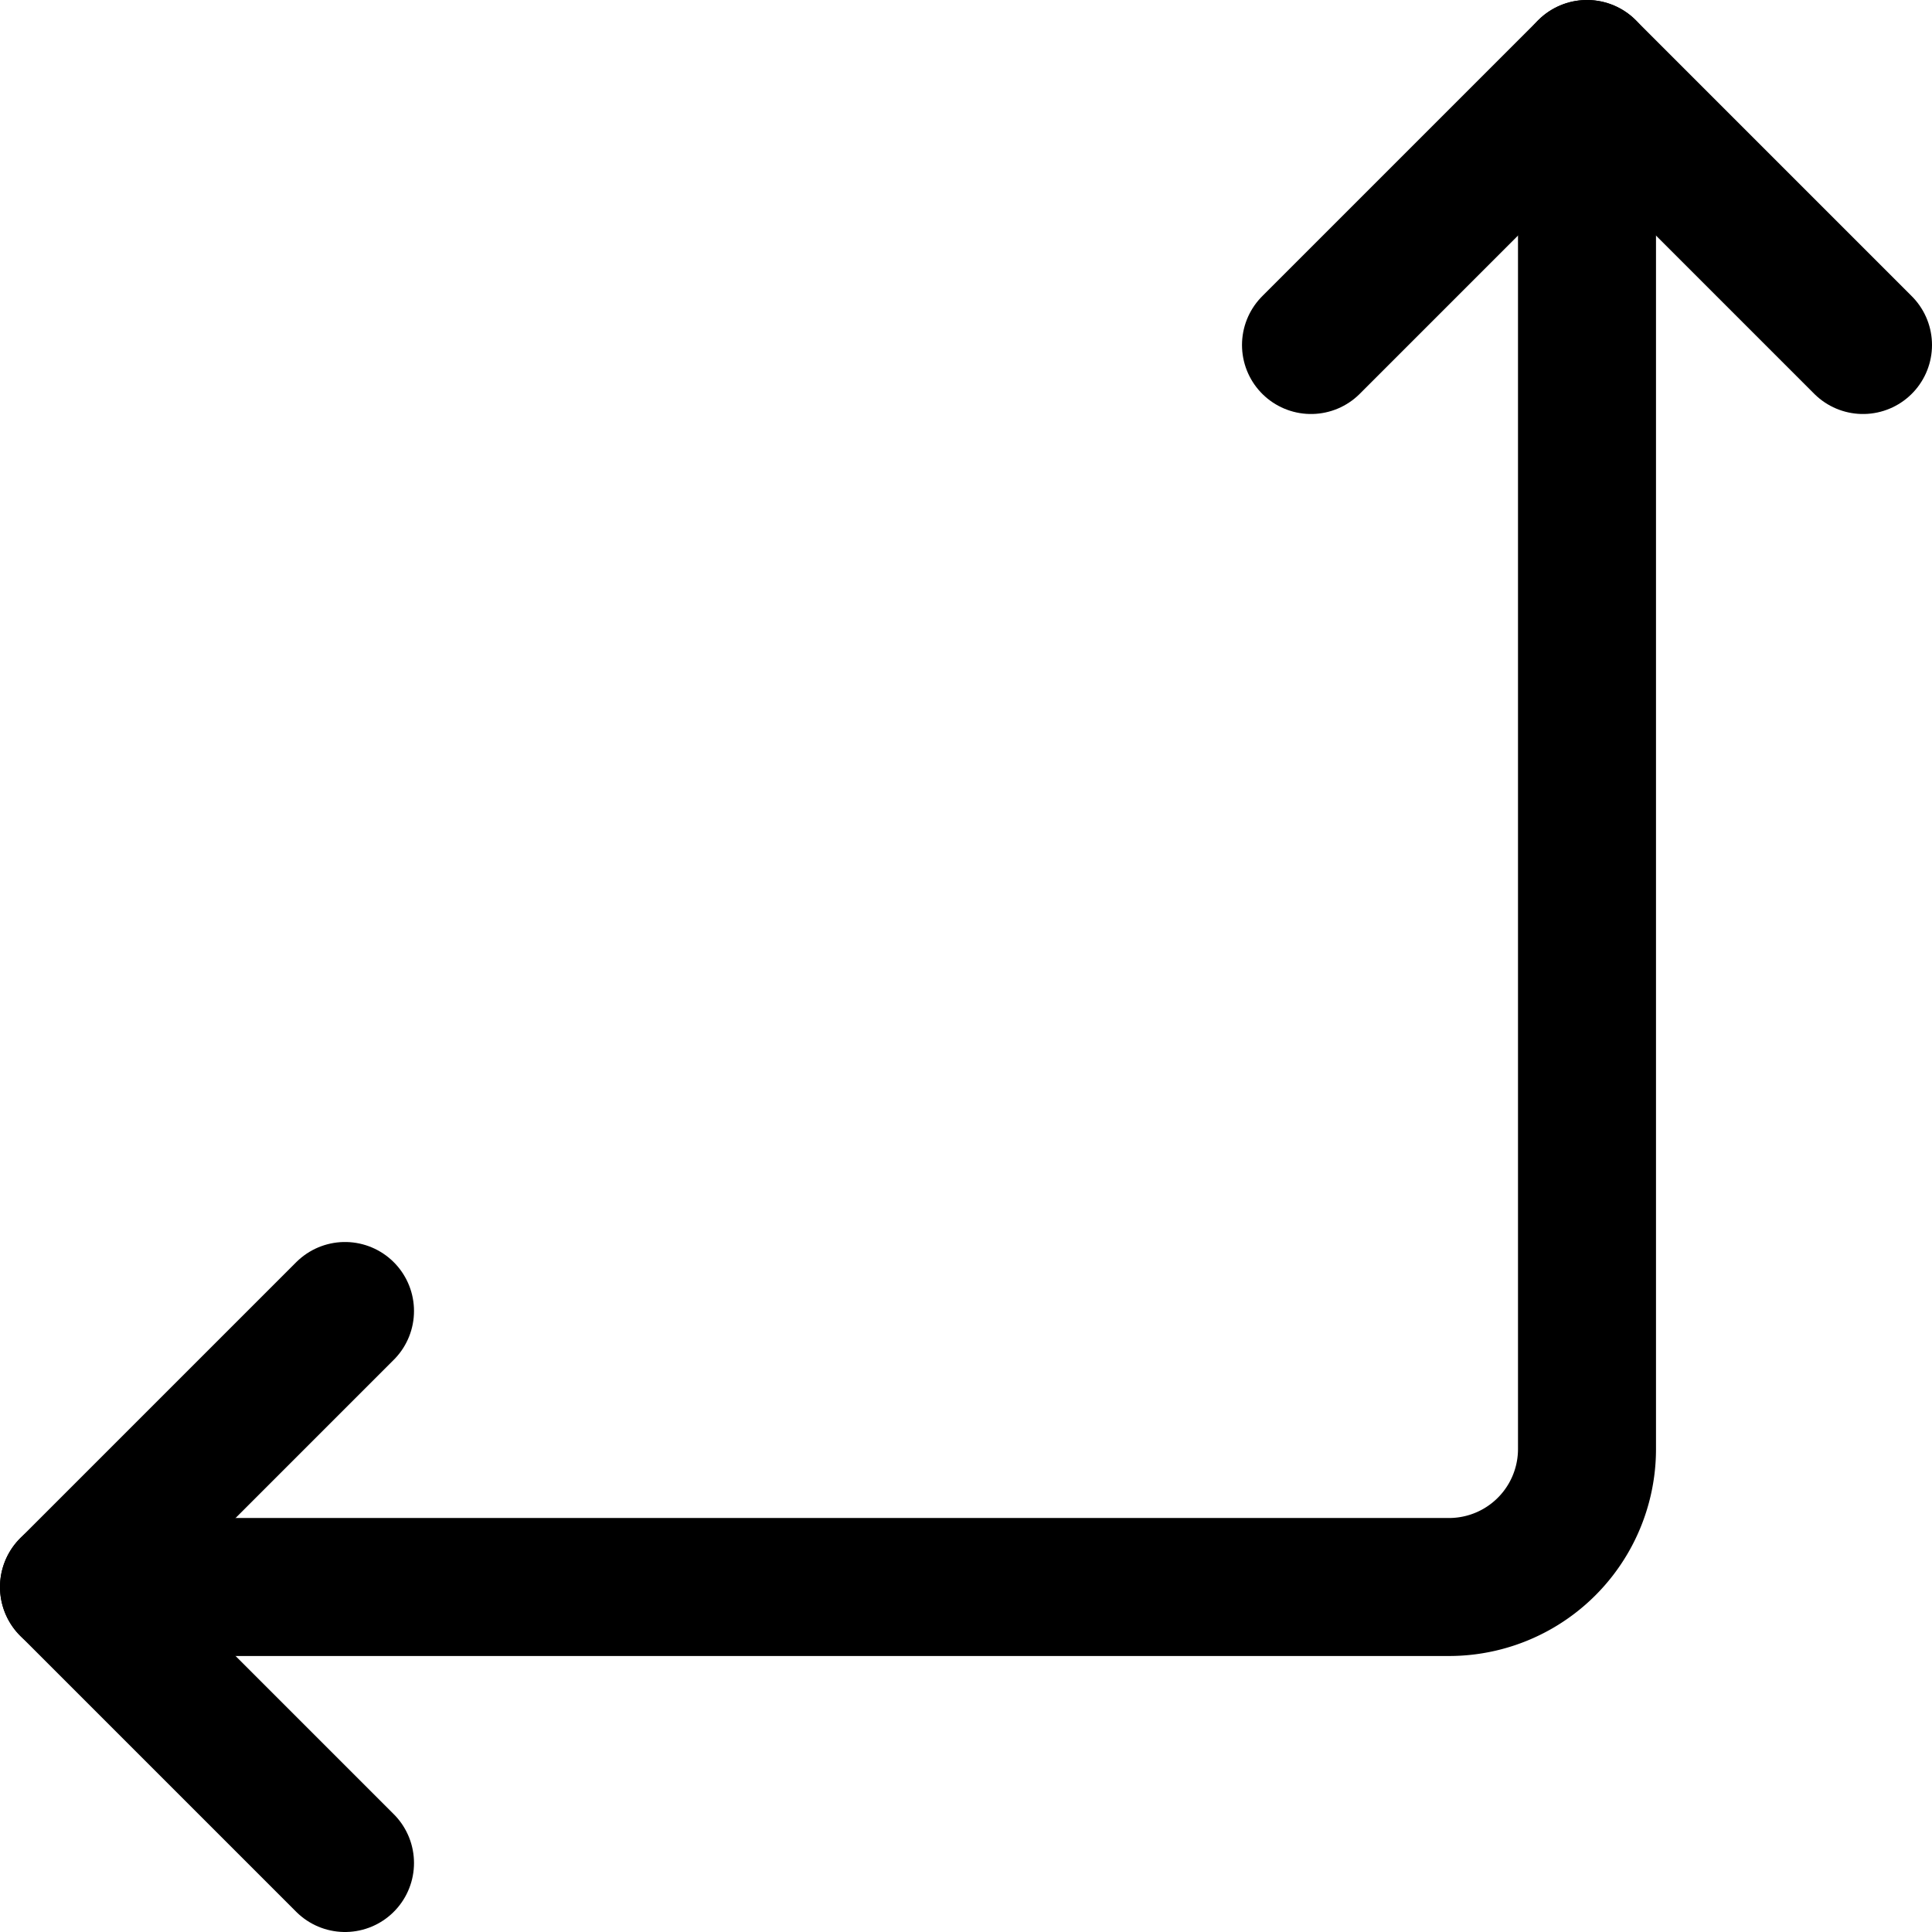 <svg xmlns="http://www.w3.org/2000/svg" viewBox="0 0 14 14">
  
<g transform="matrix(1,0,0,1,0,0)"><g>
    <polyline points="2.5 13.5 0.5 11.5 2.5 9.5" style="fill: none;stroke: #000000;stroke-linecap: round;stroke-linejoin: round"></polyline>
    <path d="M11.5.5v10a1,1,0,0,1-1,1H.5" style="fill: none;stroke: #000000;stroke-linecap: round;stroke-linejoin: round"></path>
    <polyline points="9.5 2.5 11.5 0.5 13.5 2.5" style="fill: none;stroke: #000000;stroke-linecap: round;stroke-linejoin: round"></polyline>
  </g></g></svg>